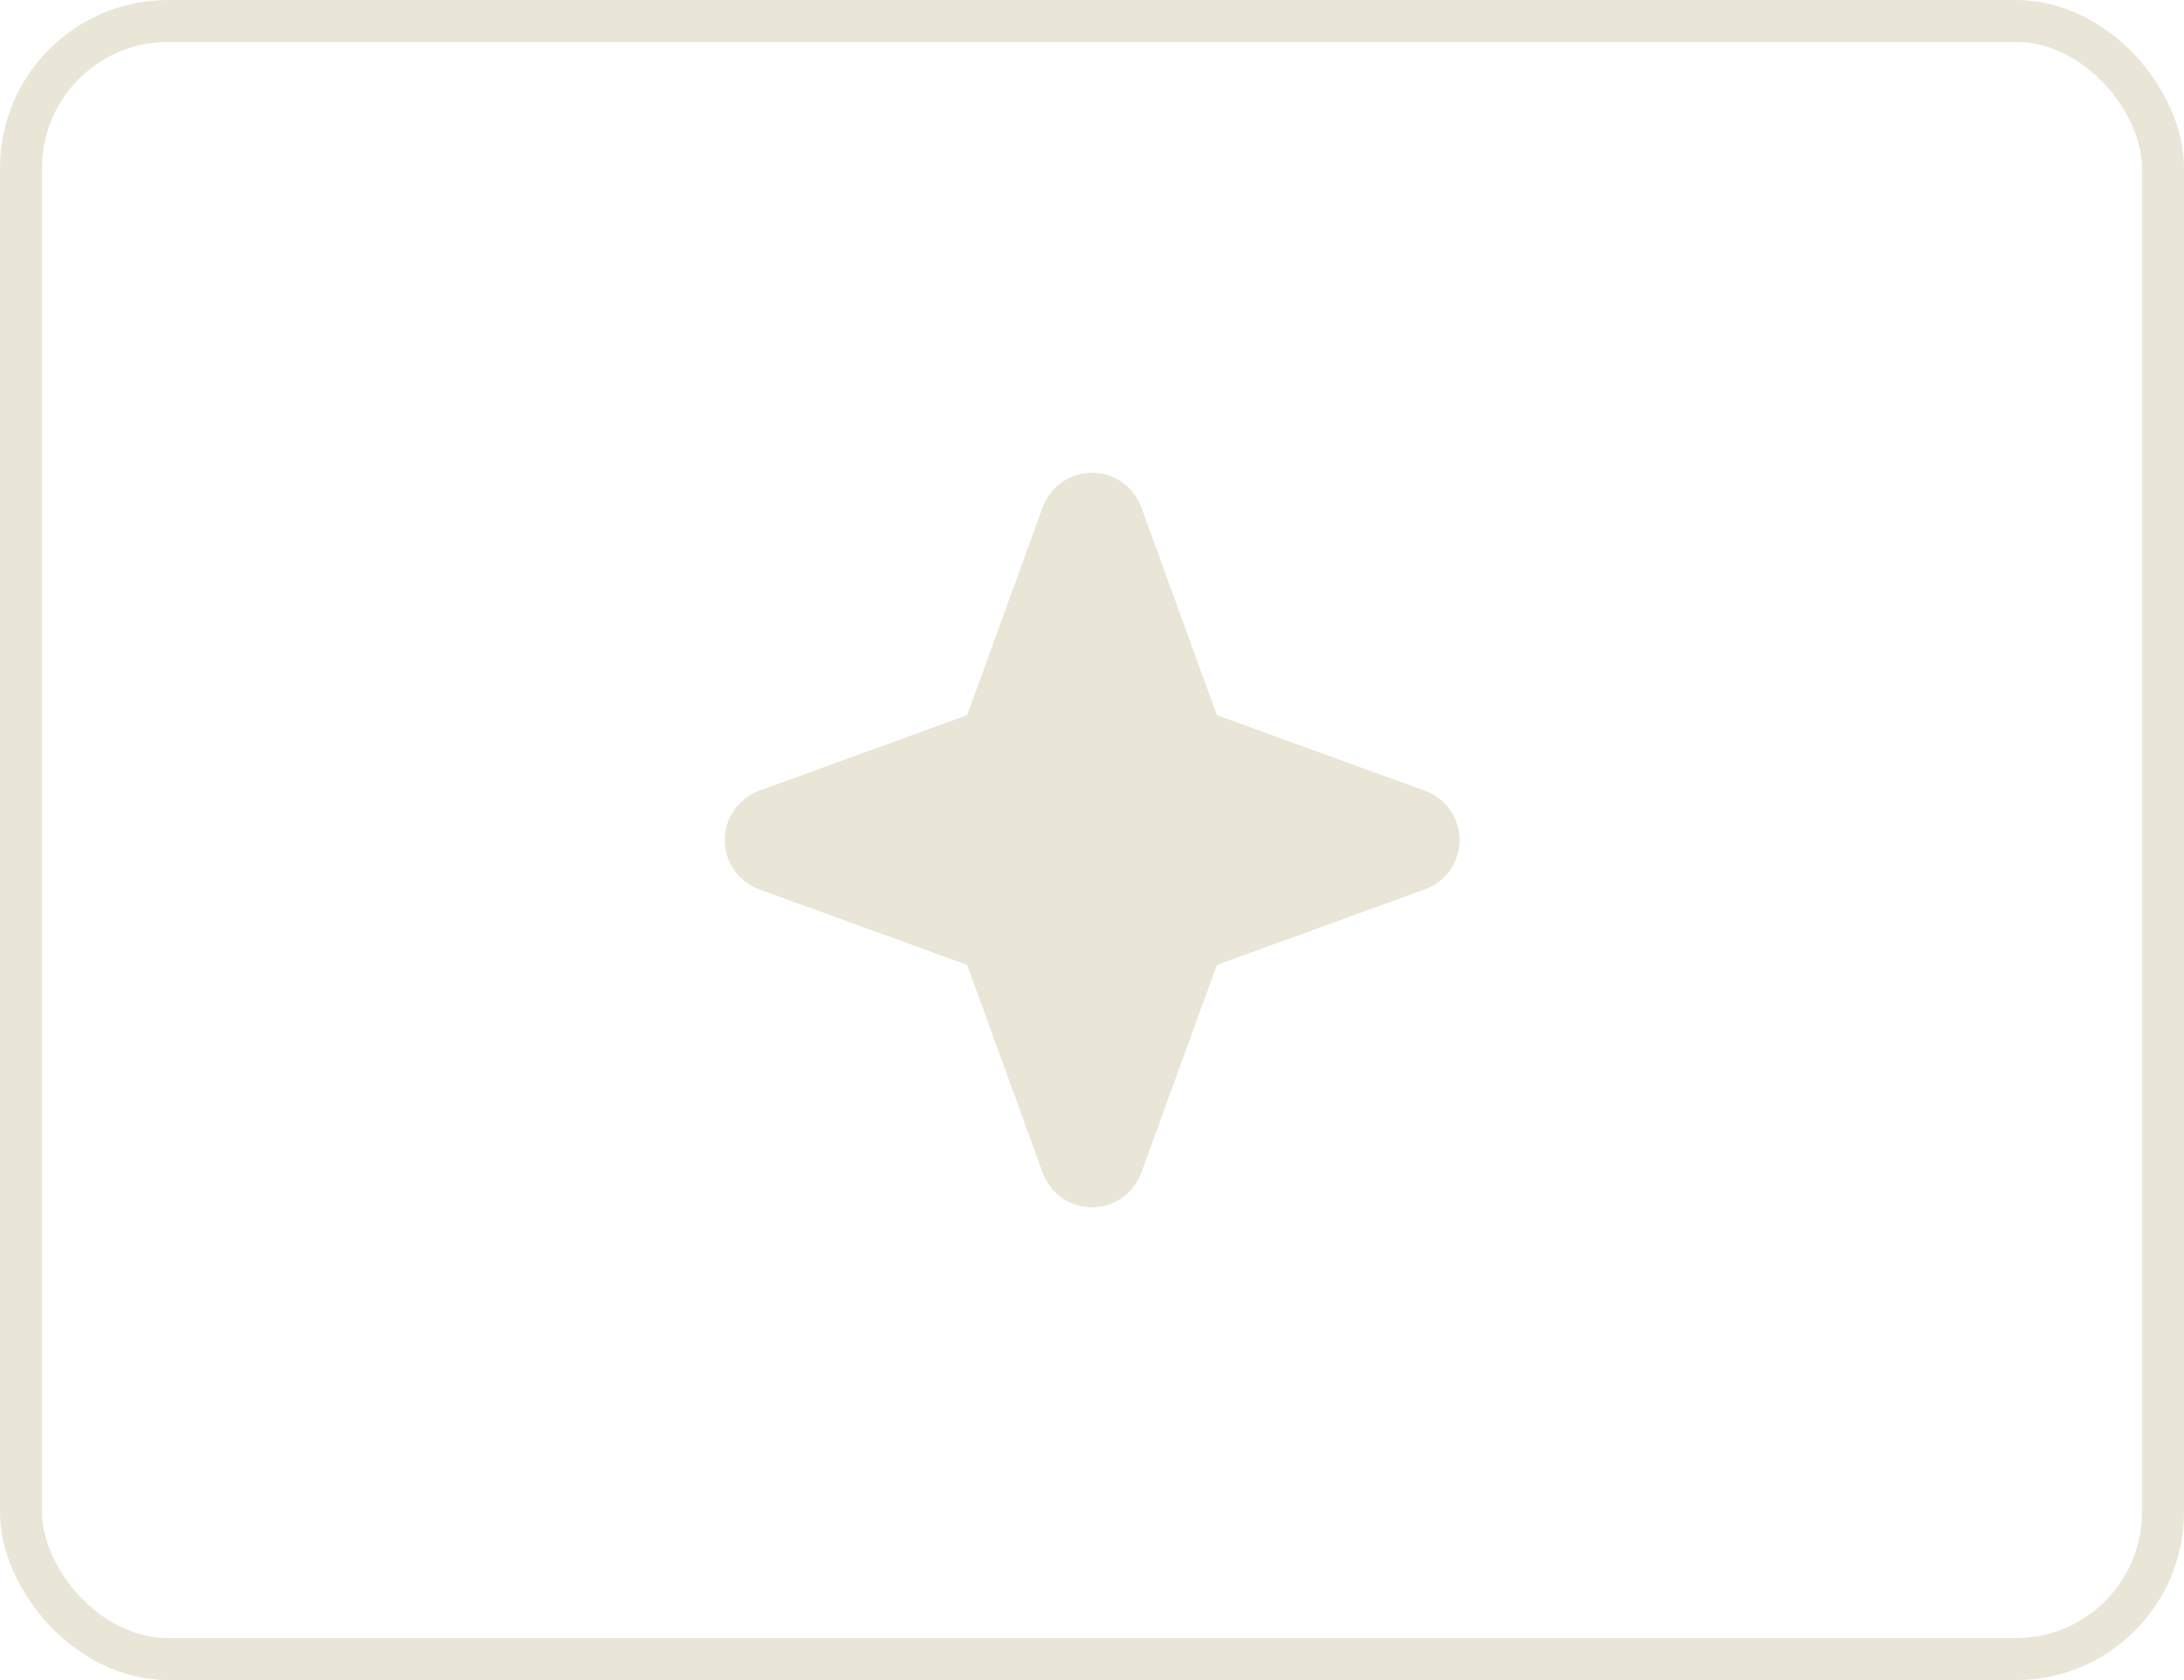 <svg xmlns="http://www.w3.org/2000/svg" width="104" height="80" viewBox="0 0 104 80" fill="none"><rect x="1" y="1" width="102" height="78" rx="7" stroke="#E9E6D8" stroke-width="2"></rect><path d="M69.5 40C69.504 40.513 69.348 41.014 69.054 41.434C68.76 41.854 68.342 42.172 67.859 42.344L57.947 45.949L54.344 55.859C54.166 56.338 53.846 56.751 53.427 57.042C53.008 57.333 52.51 57.49 52 57.49C51.49 57.49 50.992 57.333 50.572 57.042C50.154 56.751 49.834 56.338 49.656 55.859L46.053 45.947L36.141 42.344C35.662 42.166 35.249 41.847 34.958 41.428C34.667 41.009 34.511 40.511 34.511 40C34.511 39.49 34.667 38.992 34.958 38.573C35.249 38.154 35.662 37.834 36.141 37.656L46.053 34.053L49.656 24.141C49.834 23.662 50.154 23.25 50.572 22.958C50.992 22.667 51.49 22.511 52 22.511C52.51 22.511 53.008 22.667 53.427 22.958C53.846 23.25 54.166 23.662 54.344 24.141L57.948 34.053L67.859 37.656C68.342 37.828 68.76 38.146 69.054 38.566C69.348 38.986 69.504 39.487 69.5 40Z" fill="#E9E6D8"></path></svg>